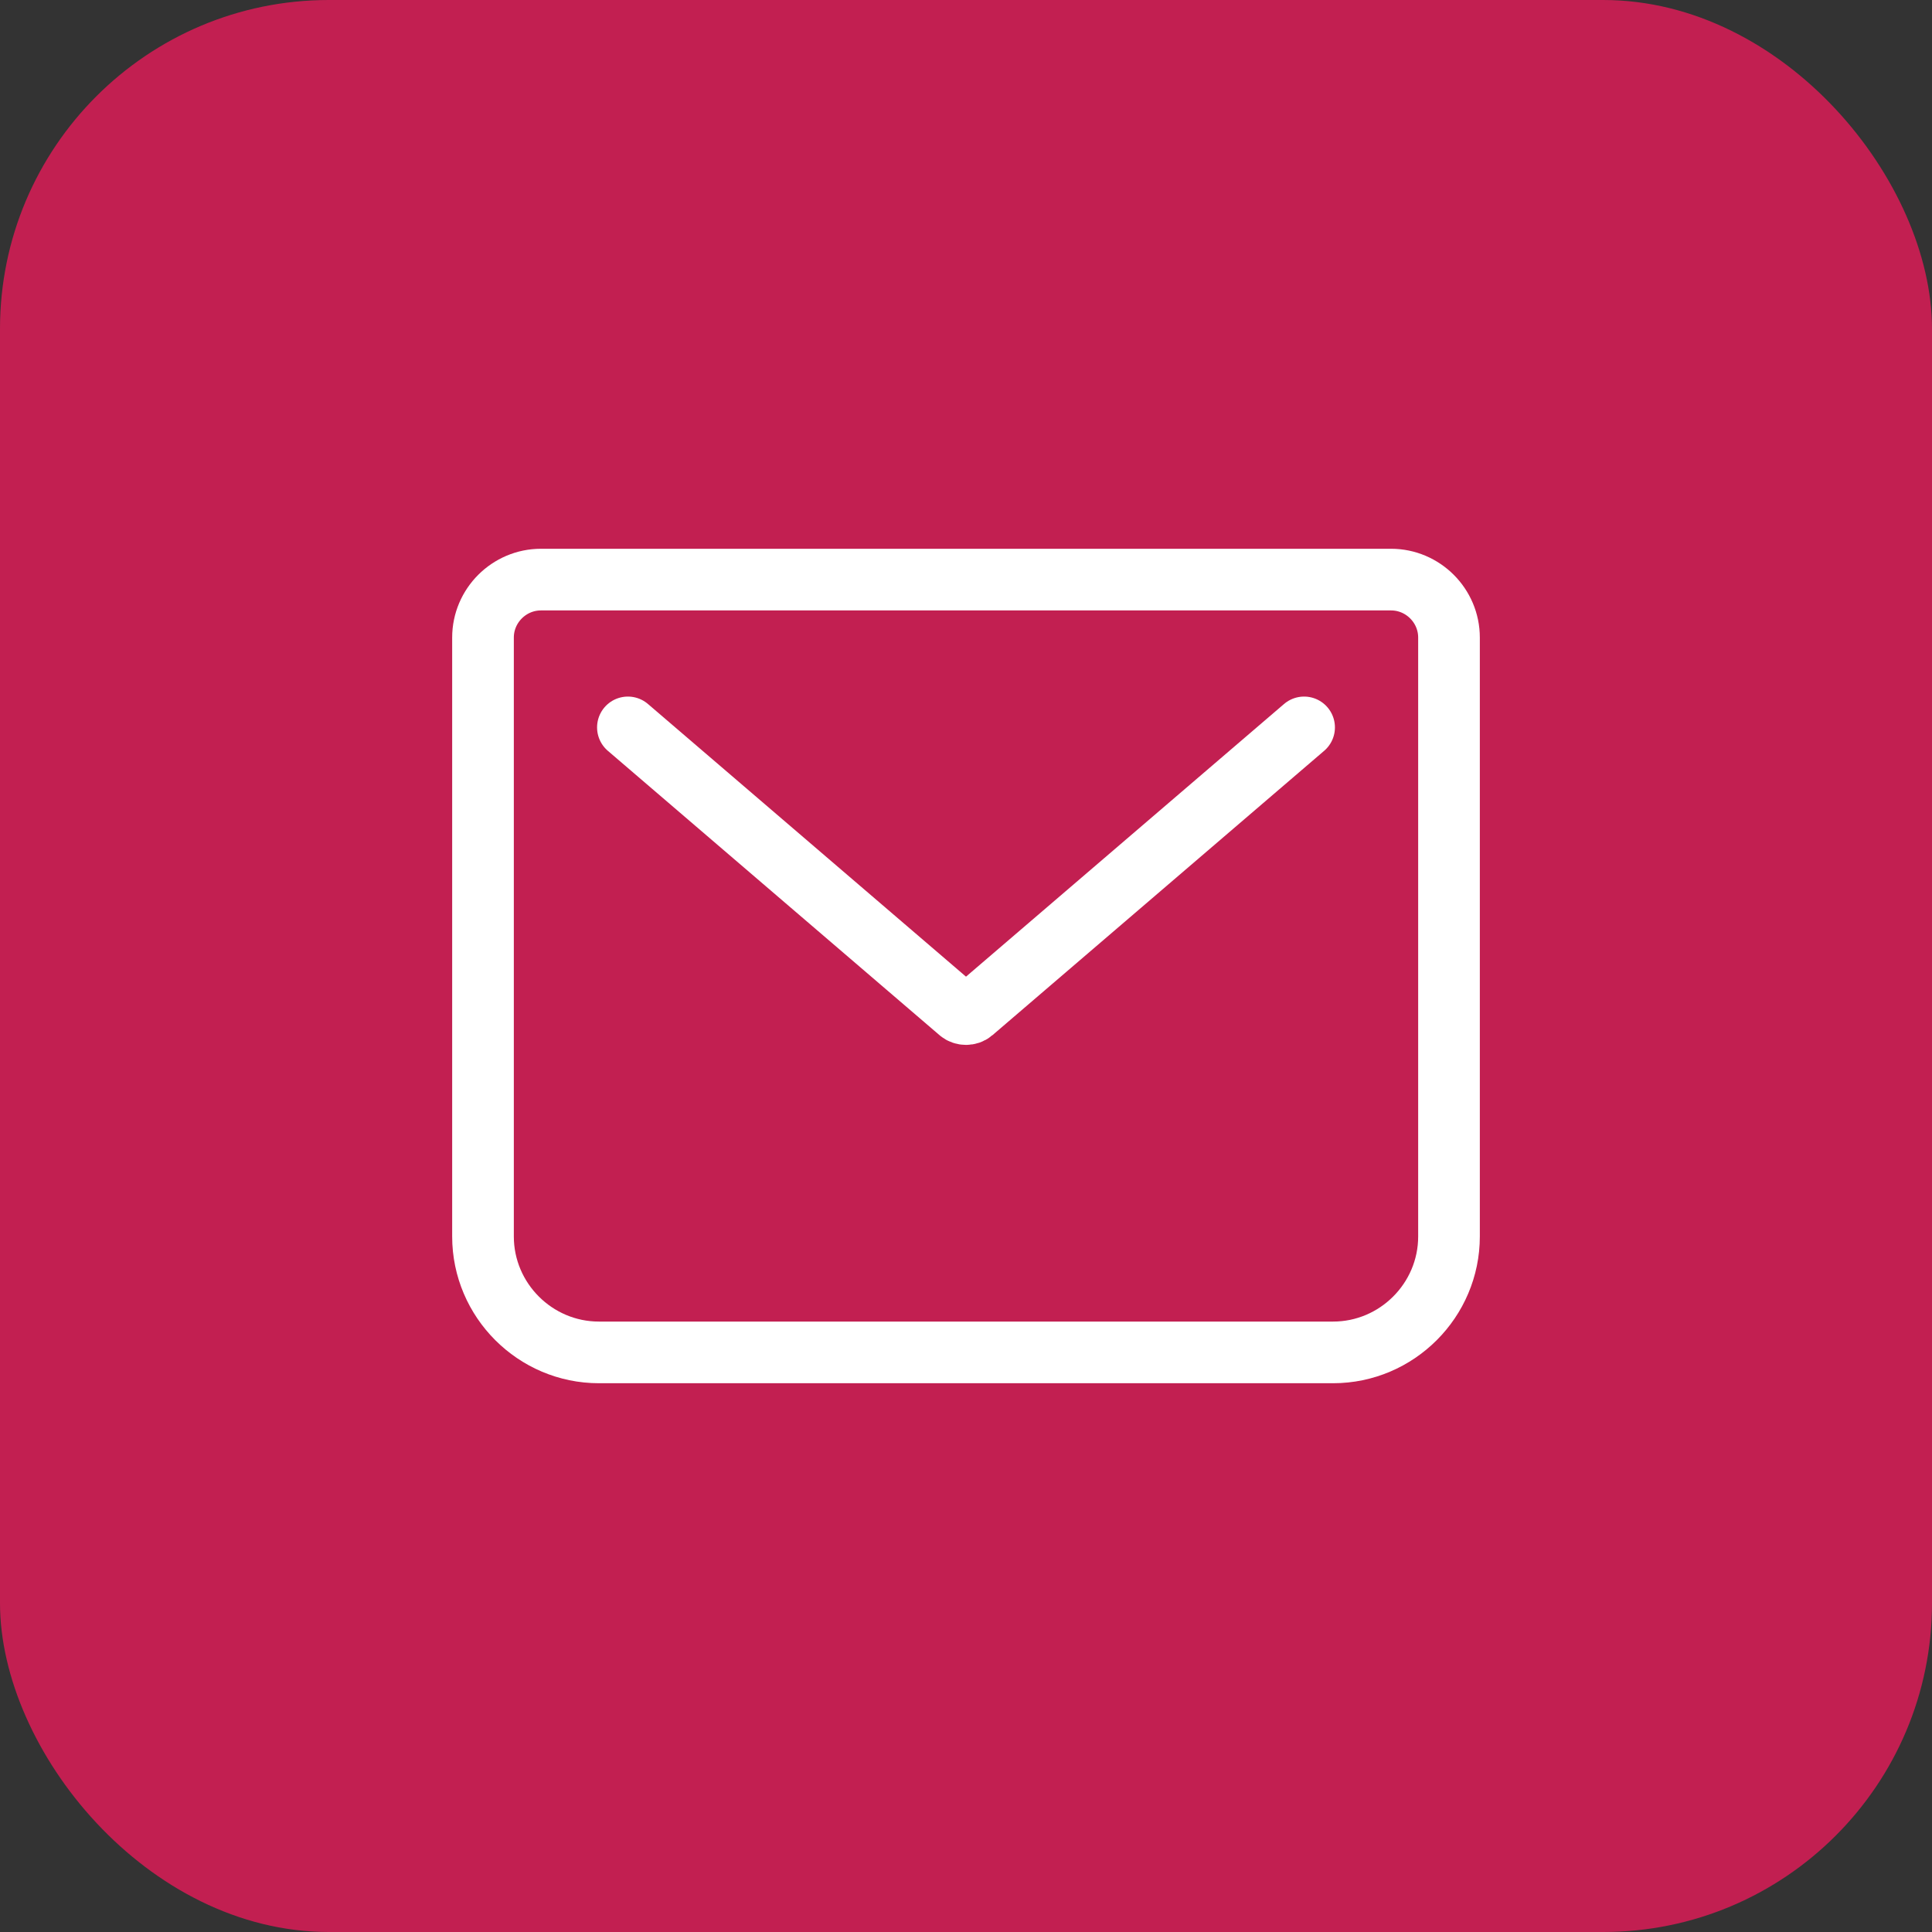 <?xml version="1.0" encoding="UTF-8"?> <svg xmlns="http://www.w3.org/2000/svg" width="235" height="235" viewBox="0 0 235 235" fill="none"><rect x="0" y="0" width="235" height="235" fill="#333333" stroke="none"/><rect width="235" height="235" rx="40" fill="#C21F51"></rect><path d="M76.375 88.478L116.736 123.081C117.147 123.434 117.853 123.434 118.264 123.081L158.625 88.478M65.8 70.5H169.2C173.077 70.5 176.25 73.672 176.25 77.55V150.4C176.25 158.155 169.905 164.5 162.15 164.5H72.85C65.095 164.5 58.75 158.155 58.75 150.4V77.55C58.75 73.672 61.922 70.5 65.8 70.5Z" stroke="white" stroke-width="7.5" stroke-linecap="round" stroke-linejoin="round"></path></svg> 